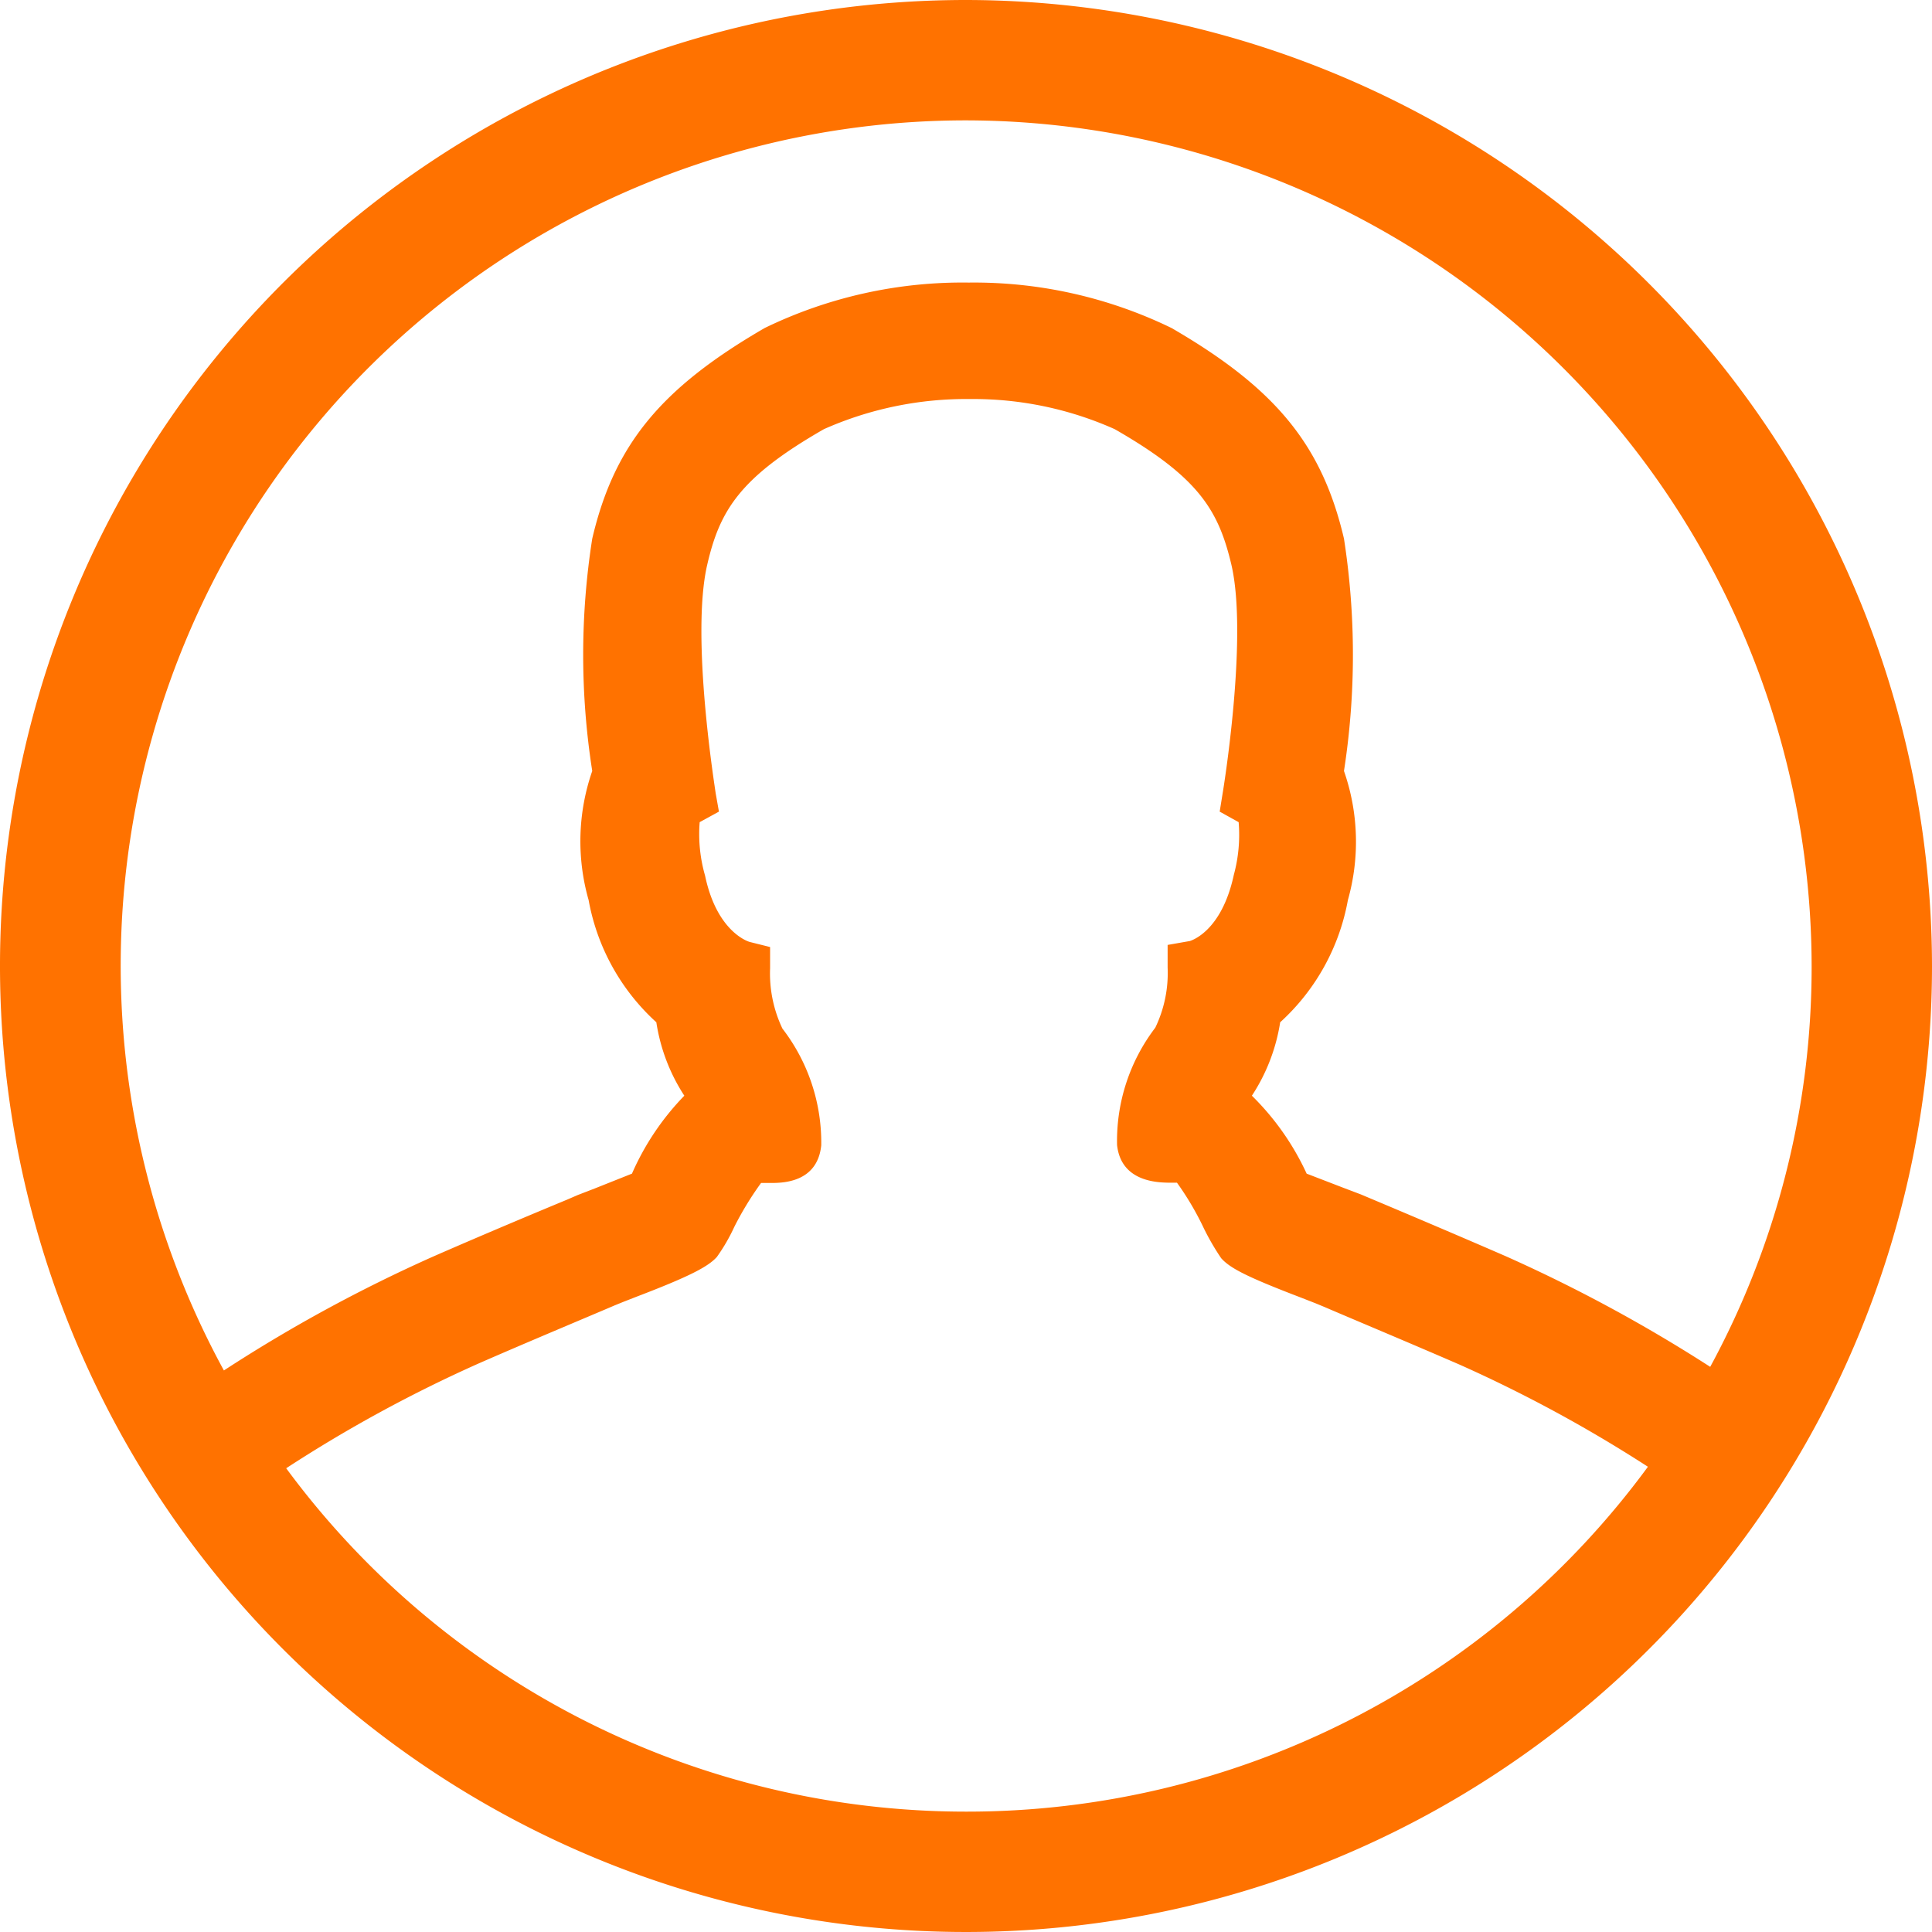 <svg xmlns="http://www.w3.org/2000/svg" viewBox="0 0 64.2 64.2"><defs><style>.cls-1{fill:#ff7200;}</style></defs><g id="Layer_2" data-name="Layer 2"><g id="Layer_1-2" data-name="Layer 1"><path class="cls-1" d="M32.1,0A32.1,32.1,0,1,0,64.2,32.1,32.14,32.14,0,0,0,32.1,0Zm0,4A28.14,28.14,0,0,1,60.2,32.1a27.84,27.84,0,0,1-3.37,13.32,50.54,50.54,0,0,0-6.78-3.67c-1.63-.71-3.57-1.53-4.45-1.9l-.38-.16-.58-.22L43.42,39v0a8.77,8.77,0,0,0-1.82-2.59,6.18,6.18,0,0,0,.94-2.44,7.22,7.22,0,0,0,2.25-4.06,7.13,7.13,0,0,0-.13-4.29,25.22,25.22,0,0,0,0-7.72c-.73-3.12-2.28-5-5.73-7a15,15,0,0,0-6.74-1.51,15.05,15.05,0,0,0-6.78,1.51c-3.45,2-5,3.88-5.73,7a24.92,24.92,0,0,0,0,7.72,7.11,7.11,0,0,0-.12,4.29,7.22,7.22,0,0,0,2.25,4.06,6.16,6.16,0,0,0,.93,2.44A8.74,8.74,0,0,0,21,39v0l-1.23.49-.57.22-.37.16c-.87.36-2.83,1.18-4.47,1.9a50,50,0,0,0-6.92,3.77A28.09,28.09,0,0,1,32.1,4Zm0,56.2A28.06,28.06,0,0,1,9.51,48.79a46,46,0,0,1,6.39-3.48c1.69-.74,3.73-1.59,4.52-1.93l.27-.11.46-.18c1.78-.68,2.38-1,2.67-1.32a6.06,6.06,0,0,0,.58-1,10.6,10.6,0,0,1,.89-1.46l.31,0c.39,0,1.56,0,1.69-1.25A6.21,6.21,0,0,0,26,34.18a4.26,4.26,0,0,1-.41-2l0-.71-.68-.17s-1.08-.29-1.48-2.2a5,5,0,0,1-.18-1.78l.64-.35-.11-.62c0-.05-.84-5.16-.28-7.58.42-1.82,1.09-2.91,3.88-4.51a11.65,11.65,0,0,1,4.85-1,11.52,11.52,0,0,1,4.81,1c2.79,1.6,3.45,2.69,3.88,4.51.56,2.42-.28,7.53-.29,7.58l-.1.62.63.35A5.07,5.07,0,0,1,41,29.07c-.41,1.91-1.44,2.19-1.46,2.2l-.74.13v.75a4.19,4.19,0,0,1-.41,2,6.2,6.2,0,0,0-1.27,3.9c.13,1.2,1.3,1.24,1.68,1.25l.31,0A9.7,9.7,0,0,1,40,40.81a8.14,8.14,0,0,0,.58,1c.3.34.9.64,2.68,1.32l.46.18.29.12c.81.35,2.82,1.19,4.5,1.92a46.13,46.13,0,0,1,6.25,3.39A28.06,28.06,0,0,1,32.1,60.2Z"/></g></g></svg>